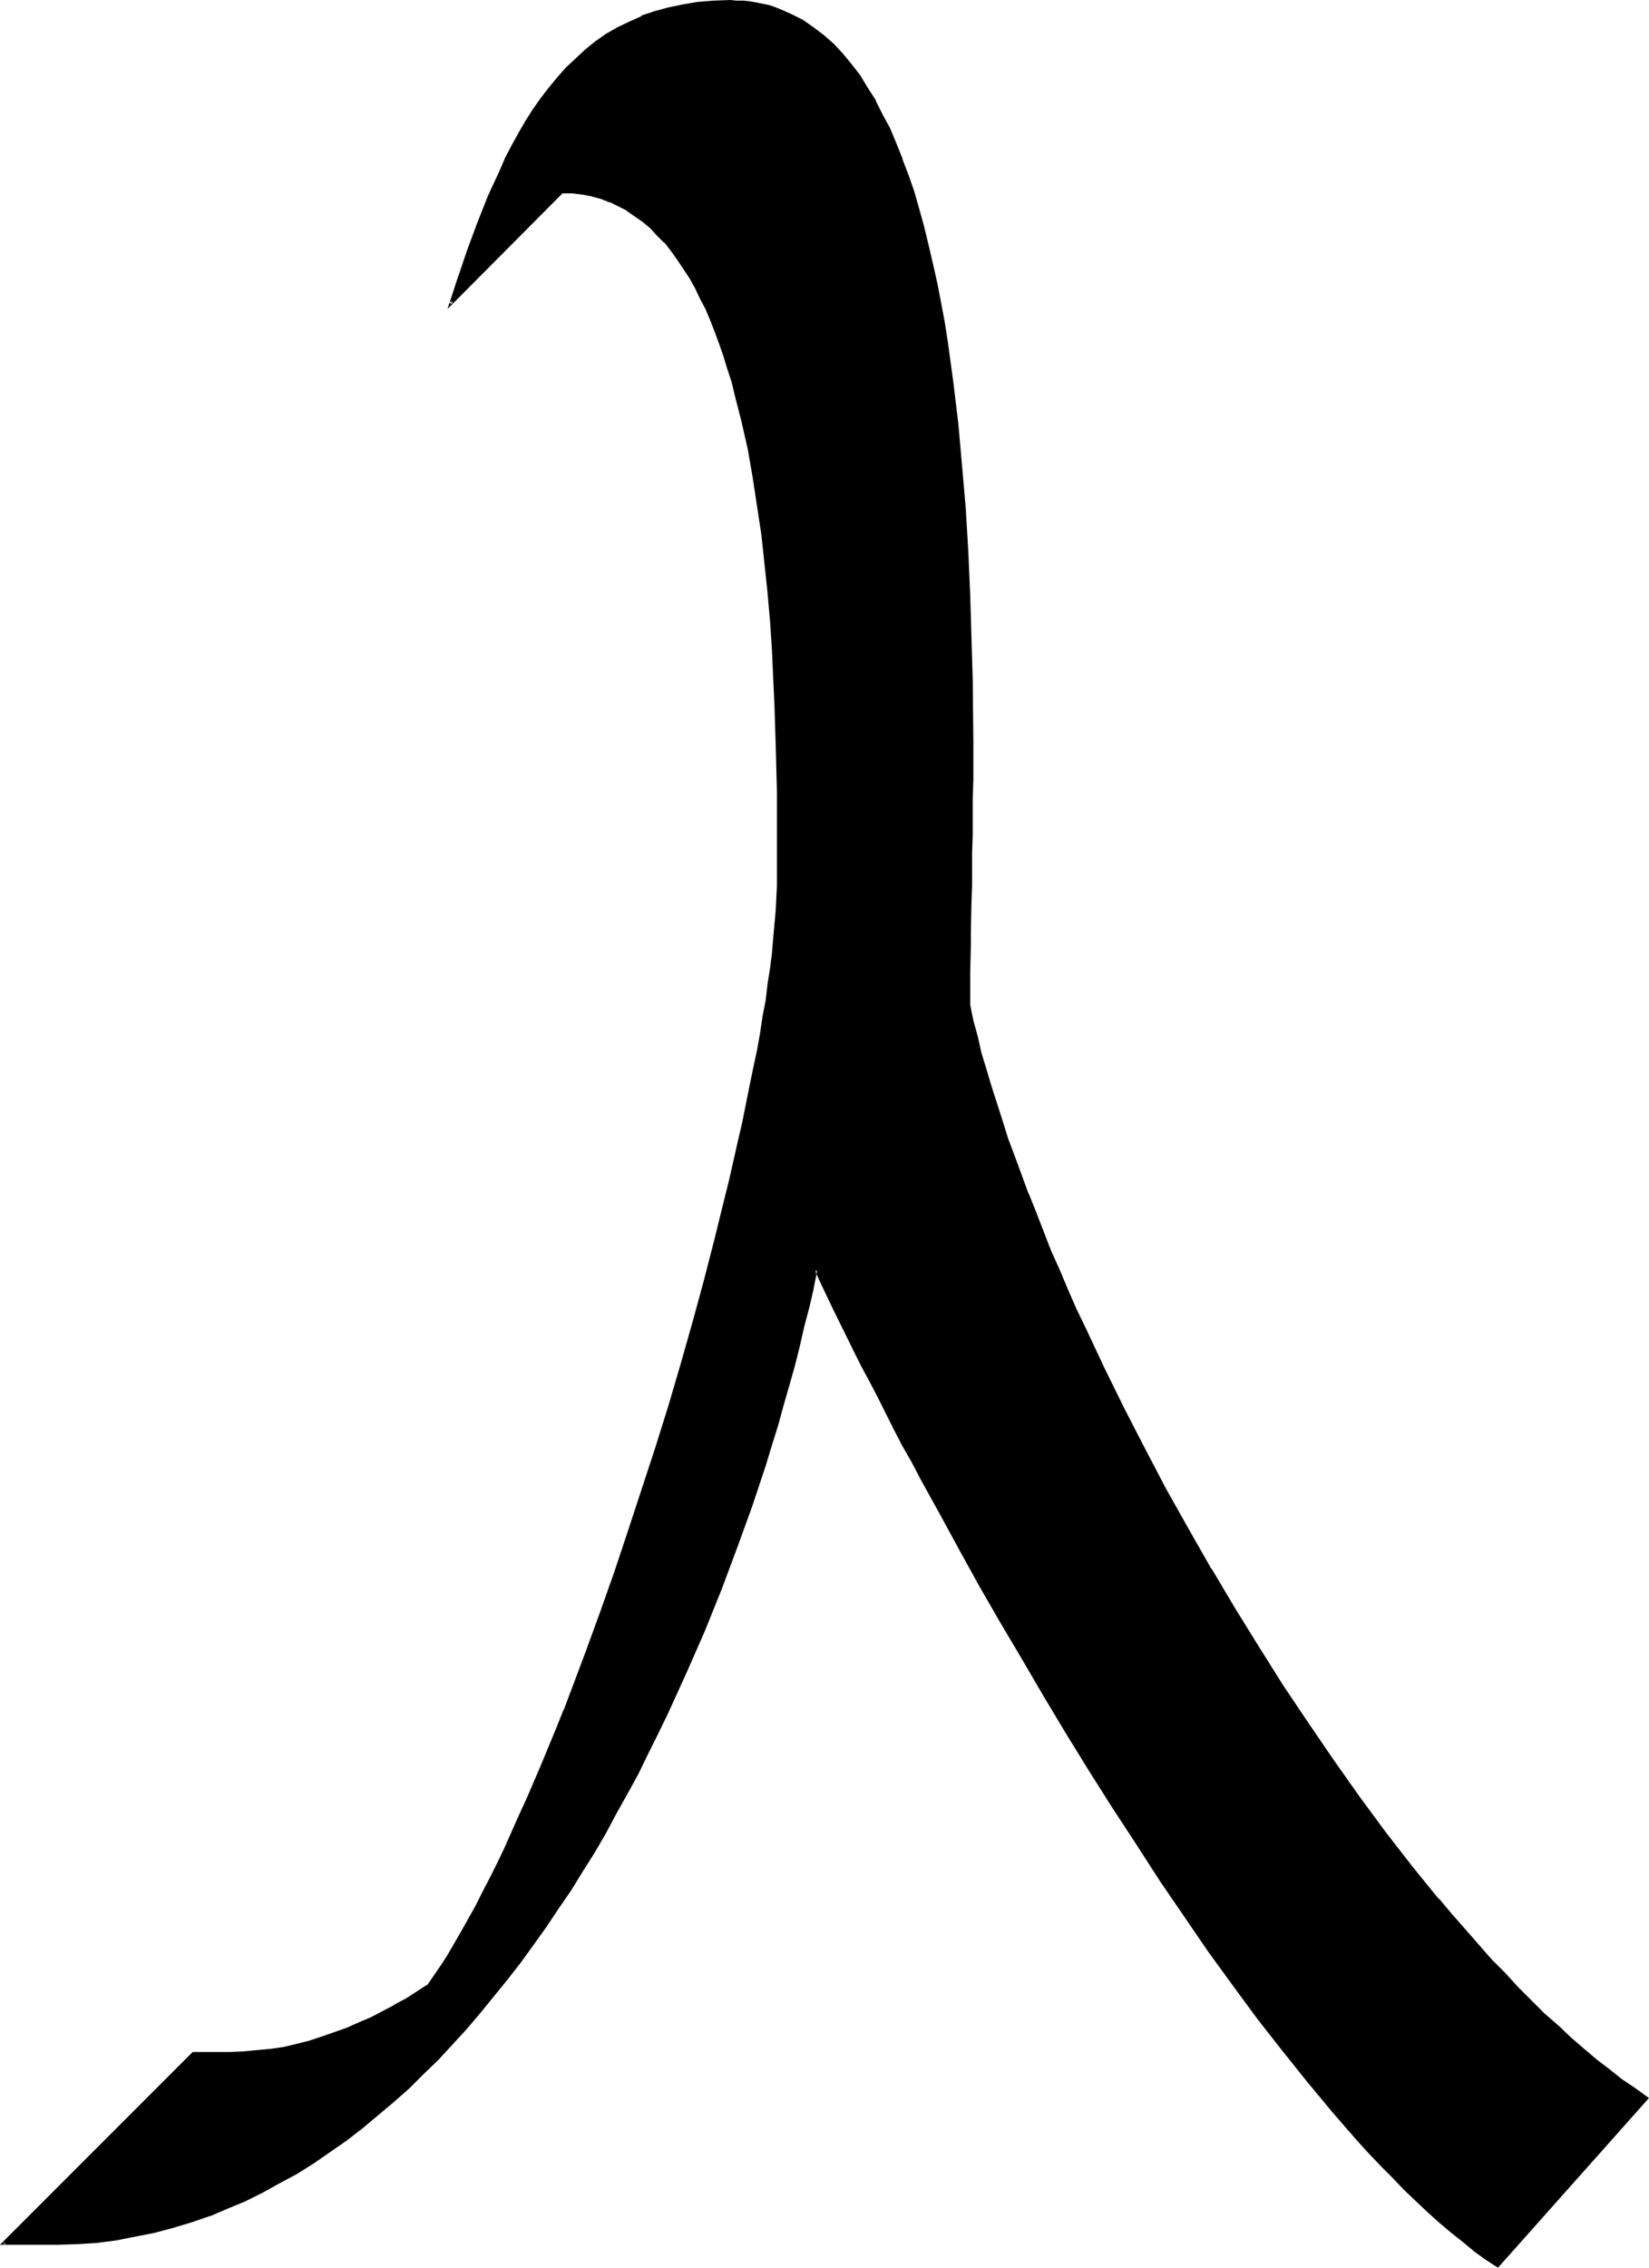<?xml version="1.0" encoding="UTF-8" standalone="no"?>
<svg
   version="1.0"
   width="113.427mm"
   height="155.925mm"
   id="svg3"
   sodipodi:docname="N 1.wmf"
   xmlns:inkscape="http://www.inkscape.org/namespaces/inkscape"
   xmlns:sodipodi="http://sodipodi.sourceforge.net/DTD/sodipodi-0.dtd"
   xmlns="http://www.w3.org/2000/svg"
   xmlns:svg="http://www.w3.org/2000/svg">
  <sodipodi:namedview
     id="namedview3"
     pagecolor="#ffffff"
     bordercolor="#000000"
     borderopacity="0.25"
     inkscape:showpageshadow="2"
     inkscape:pageopacity="0.0"
     inkscape:pagecheckerboard="0"
     inkscape:deskcolor="#d1d1d1"
     inkscape:document-units="mm" />
  <defs
     id="defs1">
    <pattern
       id="WMFhbasepattern"
       patternUnits="userSpaceOnUse"
       width="6"
       height="6"
       x="0"
       y="0" />
  </defs>
  <path
     style="fill:#000000;fill-opacity:1;fill-rule:evenodd;stroke:none"
     d="m 389.432,588.838 -2.909,-1.939 -2.909,-2.101 -3.07,-2.424 -3.07,-2.424 -2.909,-2.585 -3.07,-2.747 -3.07,-2.909 -3.07,-2.909 -3.232,-3.07 -3.07,-3.232 -3.07,-3.393 -3.232,-3.393 -3.07,-3.555 -3.232,-3.717 -3.232,-3.717 -3.232,-4.04 -3.07,-3.878 -3.232,-4.04 -6.464,-8.241 -6.302,-8.726 -6.464,-8.888 -6.302,-9.049 -6.302,-9.211 -6.14,-9.534 -6.14,-9.534 -6.14,-9.534 -5.979,-9.695 -5.817,-9.695 -5.656,-9.695 -5.656,-9.534 -5.494,-9.534 -5.171,-9.372 -5.009,-9.211 -5.009,-9.049 -2.262,-4.363 -2.424,-4.201 -2.262,-4.363 -2.101,-4.201 -2.101,-4.201 -2.101,-4.04 -2.101,-3.878 -1.939,-3.878 -1.777,-3.878 -1.939,-3.555 -1.777,-3.717 -1.616,-3.393 -1.616,-3.393 -1.454,-3.232 -1.131,4.848 -1.131,4.848 -1.131,5.009 -1.131,5.009 -1.454,5.009 -1.293,5.171 -1.454,5.171 -1.616,5.171 -1.454,5.333 -1.777,5.171 -3.555,10.665 -3.717,10.665 -4.04,10.827 -4.363,10.827 -4.686,10.665 -4.848,10.665 -2.585,5.332 -2.585,5.171 -2.585,5.333 -2.747,5.009 -2.909,5.171 -2.747,5.171 -2.909,4.848 -3.07,5.009 -3.07,4.848 -3.232,4.848 -3.232,4.686 -3.232,4.686 -3.393,4.525 -3.393,4.525 -3.393,4.363 -3.555,4.363 -3.717,4.04 -3.717,4.201 -3.717,3.878 -3.717,3.878 -3.878,3.555 -4.04,3.717 -3.878,3.393 -4.04,3.232 -4.201,3.232 -4.201,2.909 -4.363,2.909 -4.201,2.747 -4.525,2.424 -4.363,2.424 -4.525,2.262 -4.686,1.939 -4.525,1.939 -4.848,1.616 -4.686,1.454 -4.848,1.131 -5.009,1.131 -5.009,0.808 -5.009,0.646 -5.009,0.485 -5.171,0.162 H 9.534 0.808 L 50.255,533.574 h 9.695 l 3.393,-0.162 3.555,-0.162 3.393,-0.485 3.393,-0.485 3.393,-0.808 3.393,-0.808 3.393,-0.97 3.232,-1.131 3.232,-1.293 3.232,-1.454 3.07,-1.293 3.07,-1.616 3.07,-1.616 2.909,-1.616 2.909,-1.778 2.747,-1.778 1.777,-2.424 1.777,-2.747 1.778,-2.747 1.777,-2.909 1.777,-3.232 1.777,-3.232 1.939,-3.393 1.777,-3.555 1.939,-3.717 1.939,-3.878 1.939,-4.04 1.777,-4.04 1.939,-4.363 1.939,-4.201 1.939,-4.525 1.939,-4.525 1.939,-4.686 1.939,-4.686 1.939,-4.848 1.777,-4.848 3.878,-10.019 3.717,-10.342 3.717,-10.503 3.717,-10.503 3.555,-10.827 3.393,-10.988 3.393,-10.827 3.232,-10.827 3.07,-10.827 2.909,-10.827 2.747,-10.665 2.747,-10.342 1.131,-5.171 1.293,-5.009 1.131,-5.009 0.97,-5.009 1.131,-4.848 0.97,-4.686 0.97,-4.686 0.808,-4.525 0.808,-4.525 0.808,-4.363 0.646,-4.363 0.646,-4.201 0.485,-4.04 0.485,-3.878 0.323,-3.717 0.323,-3.717 0.323,-3.555 0.162,-3.232 0.162,-3.232 v -3.07 -15.998 -2.747 -2.909 -2.909 l -0.162,-3.07 v -3.07 -3.232 l -0.162,-3.393 -0.162,-6.787 -0.323,-6.948 -0.485,-7.272 -0.485,-7.272 -0.646,-7.595 -0.646,-7.433 -0.97,-7.595 -0.97,-7.595 -1.293,-7.433 -1.293,-7.272 -1.454,-7.11 -1.778,-7.11 -0.97,-3.393 -0.97,-3.393 -1.131,-3.232 -1.131,-3.232 -1.131,-3.07 -1.131,-2.909 -1.293,-3.07 -1.454,-2.747 -1.293,-2.747 -1.454,-2.585 -1.616,-2.424 -1.616,-2.424 -1.616,-2.262 -1.777,-2.101 -1.777,-1.939 -1.778,-1.778 -2.101,-1.778 -1.939,-1.454 -2.101,-1.454 -2.262,-1.131 -2.262,-1.131 -2.262,-0.808 -2.424,-0.646 -2.585,-0.485 -2.585,-0.323 -2.585,-0.162 -29.086,29.086 2.262,-6.948 2.585,-6.948 2.585,-6.948 2.585,-6.948 3.07,-6.625 1.454,-3.393 1.616,-3.07 1.777,-3.232 1.777,-3.07 1.939,-2.909 1.939,-2.909 2.101,-2.747 2.101,-2.585 2.424,-2.585 2.262,-2.424 2.585,-2.262 2.747,-2.101 2.747,-1.939 2.909,-1.778 3.07,-1.454 3.232,-1.454 3.393,-1.293 3.555,-0.97 3.717,-0.808 3.878,-0.646 4.04,-0.323 h 4.363 1.616 1.778 l 1.616,0.162 1.616,0.323 1.616,0.323 1.616,0.485 1.616,0.485 1.454,0.485 2.909,1.293 2.909,1.454 2.747,1.939 2.585,1.939 2.424,2.262 2.424,2.585 2.262,2.585 2.262,3.07 1.939,3.07 2.101,3.393 1.777,3.555 1.939,3.555 1.616,3.878 1.616,4.04 1.454,4.201 1.454,4.363 1.454,4.525 1.131,4.525 1.293,4.686 1.131,5.009 0.97,4.848 1.131,5.171 0.808,5.009 0.97,5.171 0.646,5.333 0.808,5.333 1.293,10.827 0.97,11.15 0.808,11.15 0.808,10.988 0.485,11.15 0.323,10.988 0.162,10.827 0.162,10.665 v 5.171 10.18 4.848 4.848 4.686 l -0.162,4.525 v 4.363 l -0.162,4.363 v 4.201 l -0.162,3.878 v 3.878 l -0.162,3.555 v 3.555 3.232 3.07 l -0.162,2.909 v 2.585 l 0.97,4.201 0.97,4.04 1.131,4.201 1.293,4.363 1.293,4.363 1.293,4.525 1.616,4.525 1.454,4.686 1.616,4.686 1.777,4.848 1.939,4.686 1.939,4.848 1.939,5.009 1.939,5.009 2.262,5.009 2.101,5.009 2.262,5.171 2.424,5.009 4.848,10.342 5.171,10.503 5.332,10.342 5.494,10.503 5.817,10.342 5.979,10.503 6.14,10.18 6.302,10.18 6.302,10.18 6.625,9.695 6.625,9.695 6.625,9.372 6.787,9.211 3.393,4.363 3.555,4.363 3.393,4.363 3.393,4.201 3.393,4.04 3.555,4.04 3.393,3.878 3.555,3.717 3.393,3.717 3.393,3.555 3.555,3.555 3.393,3.232 3.393,3.232 3.393,3.07 3.393,2.909 3.393,2.909 3.232,2.585 3.393,2.424 3.393,2.424 3.232,2.262 z"
     id="path1" />
  <path
     style="fill:#000000;fill-opacity:1;fill-rule:evenodd;stroke:none"
     d="m 389.109,588.515 h 0.485 l -2.909,-1.939 -2.909,-2.101 -2.909,-2.424 v 0.162 l -3.07,-2.585 v 0 l -2.909,-2.424 -3.07,-2.747 -3.232,-2.909 -3.07,-2.909 -3.07,-3.232 -3.07,-3.232 -3.232,-3.393 -3.07,-3.393 -3.232,-3.555 -3.232,-3.717 -3.07,-3.717 v 0 l -3.232,-3.878 -3.232,-3.878 -3.232,-4.04 h 0.162 l -6.464,-8.403 -6.302,-8.564 -6.464,-8.888 -6.302,-9.049 -6.302,-9.372 -6.14,-9.372 -6.14,-9.534 -6.14,-9.695 -5.979,-9.695 -5.817,-9.534 -5.656,-9.695 -5.656,-9.534 v 0 l -5.494,-9.534 -5.171,-9.372 -5.009,-9.211 -5.009,-9.049 -2.262,-4.363 -2.424,-4.201 -2.262,-4.363 -2.101,-4.201 -2.101,-4.201 -2.101,-4.04 -2.101,-3.878 -1.939,-3.878 -5.494,-11.15 -1.616,-3.393 -1.616,-3.393 -1.939,-4.201 -1.293,5.979 v -0.162 l -1.131,4.848 -1.131,5.009 -1.293,5.009 -1.293,5.009 -1.454,5.171 -1.454,5.171 -1.454,5.171 -1.616,5.332 -1.616,5.333 -3.555,10.665 -3.717,10.665 -4.201,10.665 h 0.162 l -4.363,10.827 -4.686,10.665 -4.848,10.665 -2.585,5.332 -2.585,5.171 -2.585,5.332 -2.747,5.009 -2.909,5.171 -2.747,5.171 v -0.162 l -2.909,5.009 -3.07,5.009 -3.07,4.848 -3.232,4.848 -3.232,4.686 -3.232,4.686 -3.393,4.525 -3.393,4.525 h 0.162 l -3.555,4.363 -3.555,4.201 v 0 l -3.555,4.201 -3.717,4.04 -3.717,3.878 -3.878,3.878 -3.878,3.717 -3.878,3.555 -4.04,3.393 v 0 l -4.04,3.393 v -0.162 l -4.04,3.232 -4.201,2.909 -4.363,2.909 -4.363,2.747 h 0.162 l -4.525,2.424 -4.363,2.424 -4.525,2.262 -4.686,1.939 -4.525,1.939 v -0.162 l -4.686,1.616 -4.848,1.616 -4.848,1.131 v 0 l -4.848,1.131 -5.009,0.808 -5.009,0.646 -5.171,0.485 h 0.162 l -5.171,0.162 H 0.808 l 0.323,0.646 49.447,-49.447 h -0.323 9.695 3.393 0.162 l 3.393,-0.323 3.393,-0.485 3.393,-0.485 3.555,-0.646 v 0 l 3.232,-0.97 3.393,-0.97 3.232,-1.131 3.393,-1.293 v 0 l 3.232,-1.454 3.07,-1.454 3.07,-1.454 3.07,-1.616 v 0 l 2.909,-1.616 2.909,-1.778 2.747,-1.778 1.939,-2.585 1.777,-2.585 1.778,-2.747 1.777,-3.07 1.777,-3.07 v -0.162 l 3.717,-6.625 1.777,-3.555 1.939,-3.717 1.939,-3.878 1.939,-4.04 1.777,-4.04 1.939,-4.363 1.939,-4.201 1.939,-4.525 1.939,-4.525 1.939,-4.686 1.939,-4.686 1.939,-4.848 v 0 l 5.656,-14.866 3.878,-10.342 3.717,-10.503 3.555,-10.665 3.555,-10.827 3.393,-10.827 3.393,-10.827 3.232,-10.988 3.07,-10.827 3.07,-10.665 2.747,-10.665 2.585,-10.342 1.293,-5.171 1.131,-5.009 1.131,-5.009 1.131,-5.009 v 0 l 0.97,-4.848 0.97,-4.848 0.97,-4.686 0.808,-4.525 0.808,-4.525 0.808,-4.363 0.646,-4.363 0.646,-4.04 0.485,-4.201 0.485,-3.878 0.485,-3.717 0.323,-3.555 0.162,-3.555 v -0.162 l 0.323,-3.232 v -3.232 l 0.162,-3.07 v -15.998 l -0.162,-2.747 v -2.909 l -0.162,-12.281 -0.323,-10.18 -0.323,-6.948 -0.485,-7.272 -0.485,-7.272 v -0.162 l -0.485,-7.433 -0.808,-7.595 -0.808,-7.433 -1.131,-7.595 -1.131,-7.433 -1.454,-7.272 -1.454,-7.272 v 0 l -1.778,-7.11 -0.97,-3.393 -0.97,-3.232 -0.97,-3.232 -1.131,-3.232 -1.293,-3.07 v -0.162 l -1.131,-2.909 -1.293,-3.07 -1.454,-2.747 -1.293,-2.747 -1.454,-2.585 v 0 l -1.616,-2.424 -1.616,-2.424 -1.616,-2.262 v 0 l -1.777,-2.101 v 0 l -1.777,-2.101 -1.939,-1.778 -1.939,-1.778 v 0 l -2.101,-1.454 -2.101,-1.454 v 0 l -2.262,-1.131 -2.262,-1.131 v 0 l -2.424,-0.808 -2.262,-0.646 h -0.162 l -2.424,-0.646 -2.747,-0.162 v 0 l -2.747,-0.162 -29.248,29.248 0.646,0.323 2.424,-6.948 2.424,-6.948 -3.232,6.787 -2.747,8.403 30.056,-30.218 -0.162,0.162 h 2.585 v 0 l 2.585,0.323 2.585,0.485 h -0.162 l 2.424,0.646 2.424,0.97 -0.162,-0.162 2.262,1.131 2.262,1.131 h -0.162 l 2.101,1.454 2.101,1.454 v 0 l 1.939,1.616 1.778,1.939 1.939,1.939 v -0.162 l 1.616,2.101 v 0 l 1.616,2.262 1.616,2.424 1.616,2.424 v 0 l 1.454,2.585 1.293,2.747 1.454,2.747 1.293,3.07 1.131,2.909 v 0 l 1.131,3.07 1.131,3.232 0.97,3.232 1.131,3.393 0.808,3.393 1.778,6.948 v 0 l 1.616,7.11 1.293,7.433 1.131,7.433 1.131,7.433 0.808,7.595 0.808,7.595 0.646,7.433 v 0 l 0.485,7.272 0.323,7.272 0.323,6.948 0.323,10.18 0.323,12.281 v 2.909 2.747 15.998 3.07 l -0.162,3.232 -0.162,3.232 v 0 l -0.323,3.555 -0.323,3.555 -0.323,3.878 -0.485,3.878 -0.646,4.04 -0.485,4.201 -0.808,4.201 -0.646,4.363 -0.808,4.525 -0.97,4.525 -0.97,4.686 -0.97,4.848 -0.97,4.848 v 0 l -1.131,4.848 -1.131,5.009 -1.131,5.009 -1.293,5.171 -2.585,10.503 -2.747,10.665 -2.909,10.665 -3.07,10.827 -3.232,10.988 -3.393,10.827 -3.555,10.827 -3.555,10.827 -3.555,10.665 -3.717,10.503 -3.717,10.18 -5.656,15.028 v -0.162 l -1.939,4.848 -1.939,4.686 -1.939,4.686 -1.939,4.525 -1.939,4.525 -1.939,4.201 -1.939,4.363 -1.777,4.04 -1.939,4.04 -1.939,3.878 -1.939,3.717 -1.777,3.555 -3.717,6.625 v 0 l -1.777,3.07 -1.777,3.07 -1.778,2.747 -1.777,2.585 -1.777,2.585 v -0.162 l -2.747,1.778 -2.747,1.778 -3.07,1.616 h 0.162 l -3.07,1.616 -3.07,1.616 -3.07,1.293 -3.232,1.454 v 0 l -3.232,1.131 -3.232,1.131 -3.393,1.131 -3.232,0.808 v 0 l -3.393,0.808 -3.393,0.485 -3.555,0.323 -3.393,0.323 v 0 l -3.393,0.162 H 50.093 L 0,583.344 h 14.866 l 5.171,-0.162 v 0 l 5.171,-0.323 5.009,-0.646 4.848,-0.97 5.009,-0.97 v 0 l 4.848,-1.293 4.848,-1.454 4.686,-1.616 h 0.162 l 4.525,-1.939 4.686,-1.939 4.525,-2.262 4.363,-2.424 4.525,-2.424 v 0 l 4.363,-2.747 4.201,-2.909 4.201,-2.909 4.201,-3.232 v 0 l 4.04,-3.393 v 0 l 4.04,-3.393 4.04,-3.555 3.717,-3.717 3.878,-3.717 3.717,-4.04 3.717,-4.04 3.555,-4.201 v 0 l 3.555,-4.363 3.555,-4.363 v 0 l 3.393,-4.363 3.393,-4.686 3.232,-4.525 3.232,-4.848 3.232,-4.686 3.07,-5.009 3.07,-4.848 2.909,-5.009 v 0 l 2.747,-5.171 2.909,-5.171 2.747,-5.009 2.585,-5.333 2.585,-5.171 2.585,-5.332 4.848,-10.665 4.686,-10.665 4.363,-10.827 v 0 l 4.04,-10.827 3.878,-10.665 3.555,-10.665 1.616,-5.332 1.616,-5.171 1.454,-5.333 1.454,-5.009 1.454,-5.171 1.293,-5.171 1.131,-5.009 1.293,-4.848 1.131,-4.848 v -0.162 l 0.97,-4.848 -0.646,0.162 1.454,3.232 1.616,3.393 1.616,3.393 5.494,11.15 1.939,3.878 2.101,3.878 2.101,4.04 2.101,4.201 2.101,4.201 2.262,4.363 2.424,4.201 2.262,4.363 5.009,9.049 5.009,9.211 5.171,9.372 5.494,9.534 v 0 l 5.656,9.534 5.656,9.695 5.817,9.695 5.979,9.695 6.14,9.695 6.14,9.372 6.14,9.534 6.302,9.211 6.302,9.211 6.464,8.888 6.302,8.564 6.464,8.241 v 0 l 3.232,4.04 3.232,4.04 3.232,3.878 v 0 l 3.07,3.717 3.232,3.717 3.232,3.717 3.07,3.393 3.232,3.393 3.07,3.07 3.07,3.232 3.07,2.909 3.07,2.909 3.07,2.747 3.07,2.585 v 0 l 3.07,2.424 v 0 l 2.909,2.424 2.909,2.101 3.232,2.101 z"
     id="path2" />
  <path
     style="fill:#000000;fill-opacity:1;fill-rule:evenodd;stroke:none"
     d="m 122.324,65.121 2.585,-6.948 v 0 l 2.747,-6.948 h -0.162 l 3.07,-6.625 1.454,-3.393 1.616,-3.07 1.777,-3.232 v 0 l 1.777,-3.07 1.939,-2.909 1.939,-2.909 2.101,-2.747 h -0.162 l 2.262,-2.585 v 0 l 2.262,-2.585 2.424,-2.262 2.585,-2.262 h -0.162 l 2.747,-2.101 2.747,-1.939 2.909,-1.778 v 0 l 3.07,-1.454 3.232,-1.454 v 0 l 3.232,-1.131 3.555,-1.131 v 0 l 3.717,-0.808 3.878,-0.485 4.201,-0.485 h -0.162 4.363 1.616 l 1.778,0.162 v 0 l 1.616,0.162 1.616,0.162 1.616,0.323 v 0 l 1.616,0.485 1.454,0.485 1.454,0.485 v 0 l 2.909,1.293 2.909,1.454 v 0 l 2.585,1.939 V 7.595 l 2.585,2.101 v 0 l 2.424,2.262 2.424,2.424 v 0 l 2.262,2.747 v 0 l 2.262,2.909 1.939,3.232 2.101,3.232 v 0 l 1.777,3.555 1.939,3.555 1.616,3.878 1.616,4.04 v 0 l 1.454,4.201 1.454,4.363 1.293,4.525 1.293,4.525 1.293,4.686 1.131,4.848 v 0 l 0.97,4.848 0.97,5.171 0.97,5.171 0.808,5.171 1.454,10.665 1.293,10.827 1.131,10.988 0.808,11.15 v 0 l 0.646,10.988 0.485,11.15 0.485,10.988 0.162,10.827 0.162,15.836 v 10.18 4.848 4.848 l -0.162,4.686 v 4.525 l -0.162,8.726 -0.162,4.201 v 7.756 l -0.162,3.555 -0.162,6.787 v 3.07 2.909 2.747 l 0.97,4.04 0.97,4.201 1.131,4.201 1.131,4.363 1.293,4.363 1.454,4.525 1.454,4.525 1.616,4.686 1.616,4.686 1.777,4.686 1.777,4.848 v 0 l 1.939,4.848 h 0.162 l 1.939,5.009 1.939,5.009 2.262,5.009 2.101,5.009 2.262,5.171 2.424,5.009 4.848,10.342 5.171,10.503 5.332,10.342 5.494,10.503 5.817,10.342 5.979,10.503 v 0 l 6.14,10.342 6.302,10.18 6.302,10.019 6.625,9.857 6.625,9.695 6.625,9.372 6.787,9.049 3.393,4.525 h 0.162 l 3.393,4.363 3.393,4.201 3.555,4.201 v 0 l 3.393,4.201 3.393,3.878 3.393,4.04 3.555,3.717 3.393,3.717 3.393,3.555 3.555,3.393 3.393,3.393 3.393,3.232 3.393,3.07 3.393,2.909 3.393,2.747 v 0 l 3.393,2.747 v 0 l 3.393,2.424 3.232,2.424 3.393,2.262 -0.162,-0.646 -38.782,43.63 0.323,0.808 39.266,-44.114 -3.555,-2.585 -3.393,-2.262 -3.232,-2.585 v 0 l -3.393,-2.585 v 0 l -3.232,-2.747 -3.555,-3.07 -3.232,-3.07 -3.555,-3.07 -3.393,-3.393 -3.393,-3.393 -3.393,-3.717 -3.555,-3.555 -3.393,-3.878 -3.393,-3.878 -3.555,-4.04 -3.393,-4.04 v 0.162 l -3.555,-4.363 -3.393,-4.201 -3.393,-4.363 v 0 l -3.393,-4.363 -6.787,-9.211 -6.625,-9.372 -6.625,-9.695 -6.625,-9.857 -6.302,-10.019 -6.302,-10.18 -6.14,-10.342 v 0.162 l -5.979,-10.503 -5.817,-10.342 -5.494,-10.503 -5.332,-10.342 -5.171,-10.503 -4.848,-10.342 -2.424,-5.009 -2.262,-5.171 -2.101,-5.009 -2.262,-5.009 -1.939,-5.009 -1.939,-5.009 v 0 l -1.939,-4.848 v 0.162 l -1.777,-4.848 -1.777,-4.848 -1.777,-4.686 -1.454,-4.686 -1.454,-4.525 -1.454,-4.525 -1.293,-4.363 -1.293,-4.201 -0.97,-4.363 -1.131,-4.04 -0.808,-4.04 v 0 -2.585 -2.909 -3.07 l 0.162,-6.787 v -3.555 l 0.162,-7.756 0.162,-4.201 v -8.726 l 0.162,-4.525 v -4.686 -4.848 l 0.162,-4.848 v -10.18 l -0.162,-15.836 -0.323,-10.827 -0.323,-10.988 -0.485,-11.15 -0.646,-10.988 v -0.162 l -0.97,-11.15 -0.97,-10.988 -1.293,-10.827 -1.454,-10.665 -0.808,-5.171 -0.97,-5.171 -0.97,-5.009 -1.131,-5.009 v 0 l -1.131,-4.848 -1.131,-4.686 -1.293,-4.686 -1.293,-4.525 -1.454,-4.201 -1.616,-4.201 v -0.162 l -1.616,-4.04 -1.616,-3.878 -1.939,-3.555 -1.777,-3.555 V 26.016 l -2.101,-3.232 -1.939,-3.232 -2.262,-2.909 v 0 l -2.262,-2.747 v 0 l -2.424,-2.585 -2.585,-2.262 v 0 L 211.522,7.11 v 0 l -2.747,-1.939 v 0 l -2.909,-1.454 -2.909,-1.293 v 0 l -1.616,-0.646 -1.454,-0.485 -1.616,-0.323 v 0 l -1.616,-0.323 -1.777,-0.323 -1.616,-0.162 v 0 h -1.778 L 189.868,0 185.505,0.162 v 0 l -4.04,0.323 -3.878,0.646 -3.878,0.808 v 0 l -3.555,0.97 -3.393,1.131 V 4.201 l -3.232,1.454 -3.07,1.454 v 0 l -3.07,1.778 -2.747,1.939 -2.585,2.101 -0.162,0.162 -2.424,2.262 -2.424,2.262 -2.262,2.585 v 0 l -2.262,2.747 v 0 l -2.101,2.747 -1.939,2.747 -1.939,3.07 -1.777,3.07 v 0 l -1.777,3.232 -1.616,3.07 -1.454,3.393 -3.07,6.625 v 0 l -2.747,6.948 v 0 l -2.585,6.948 -2.424,7.11 z"
     id="path3" />
</svg>
